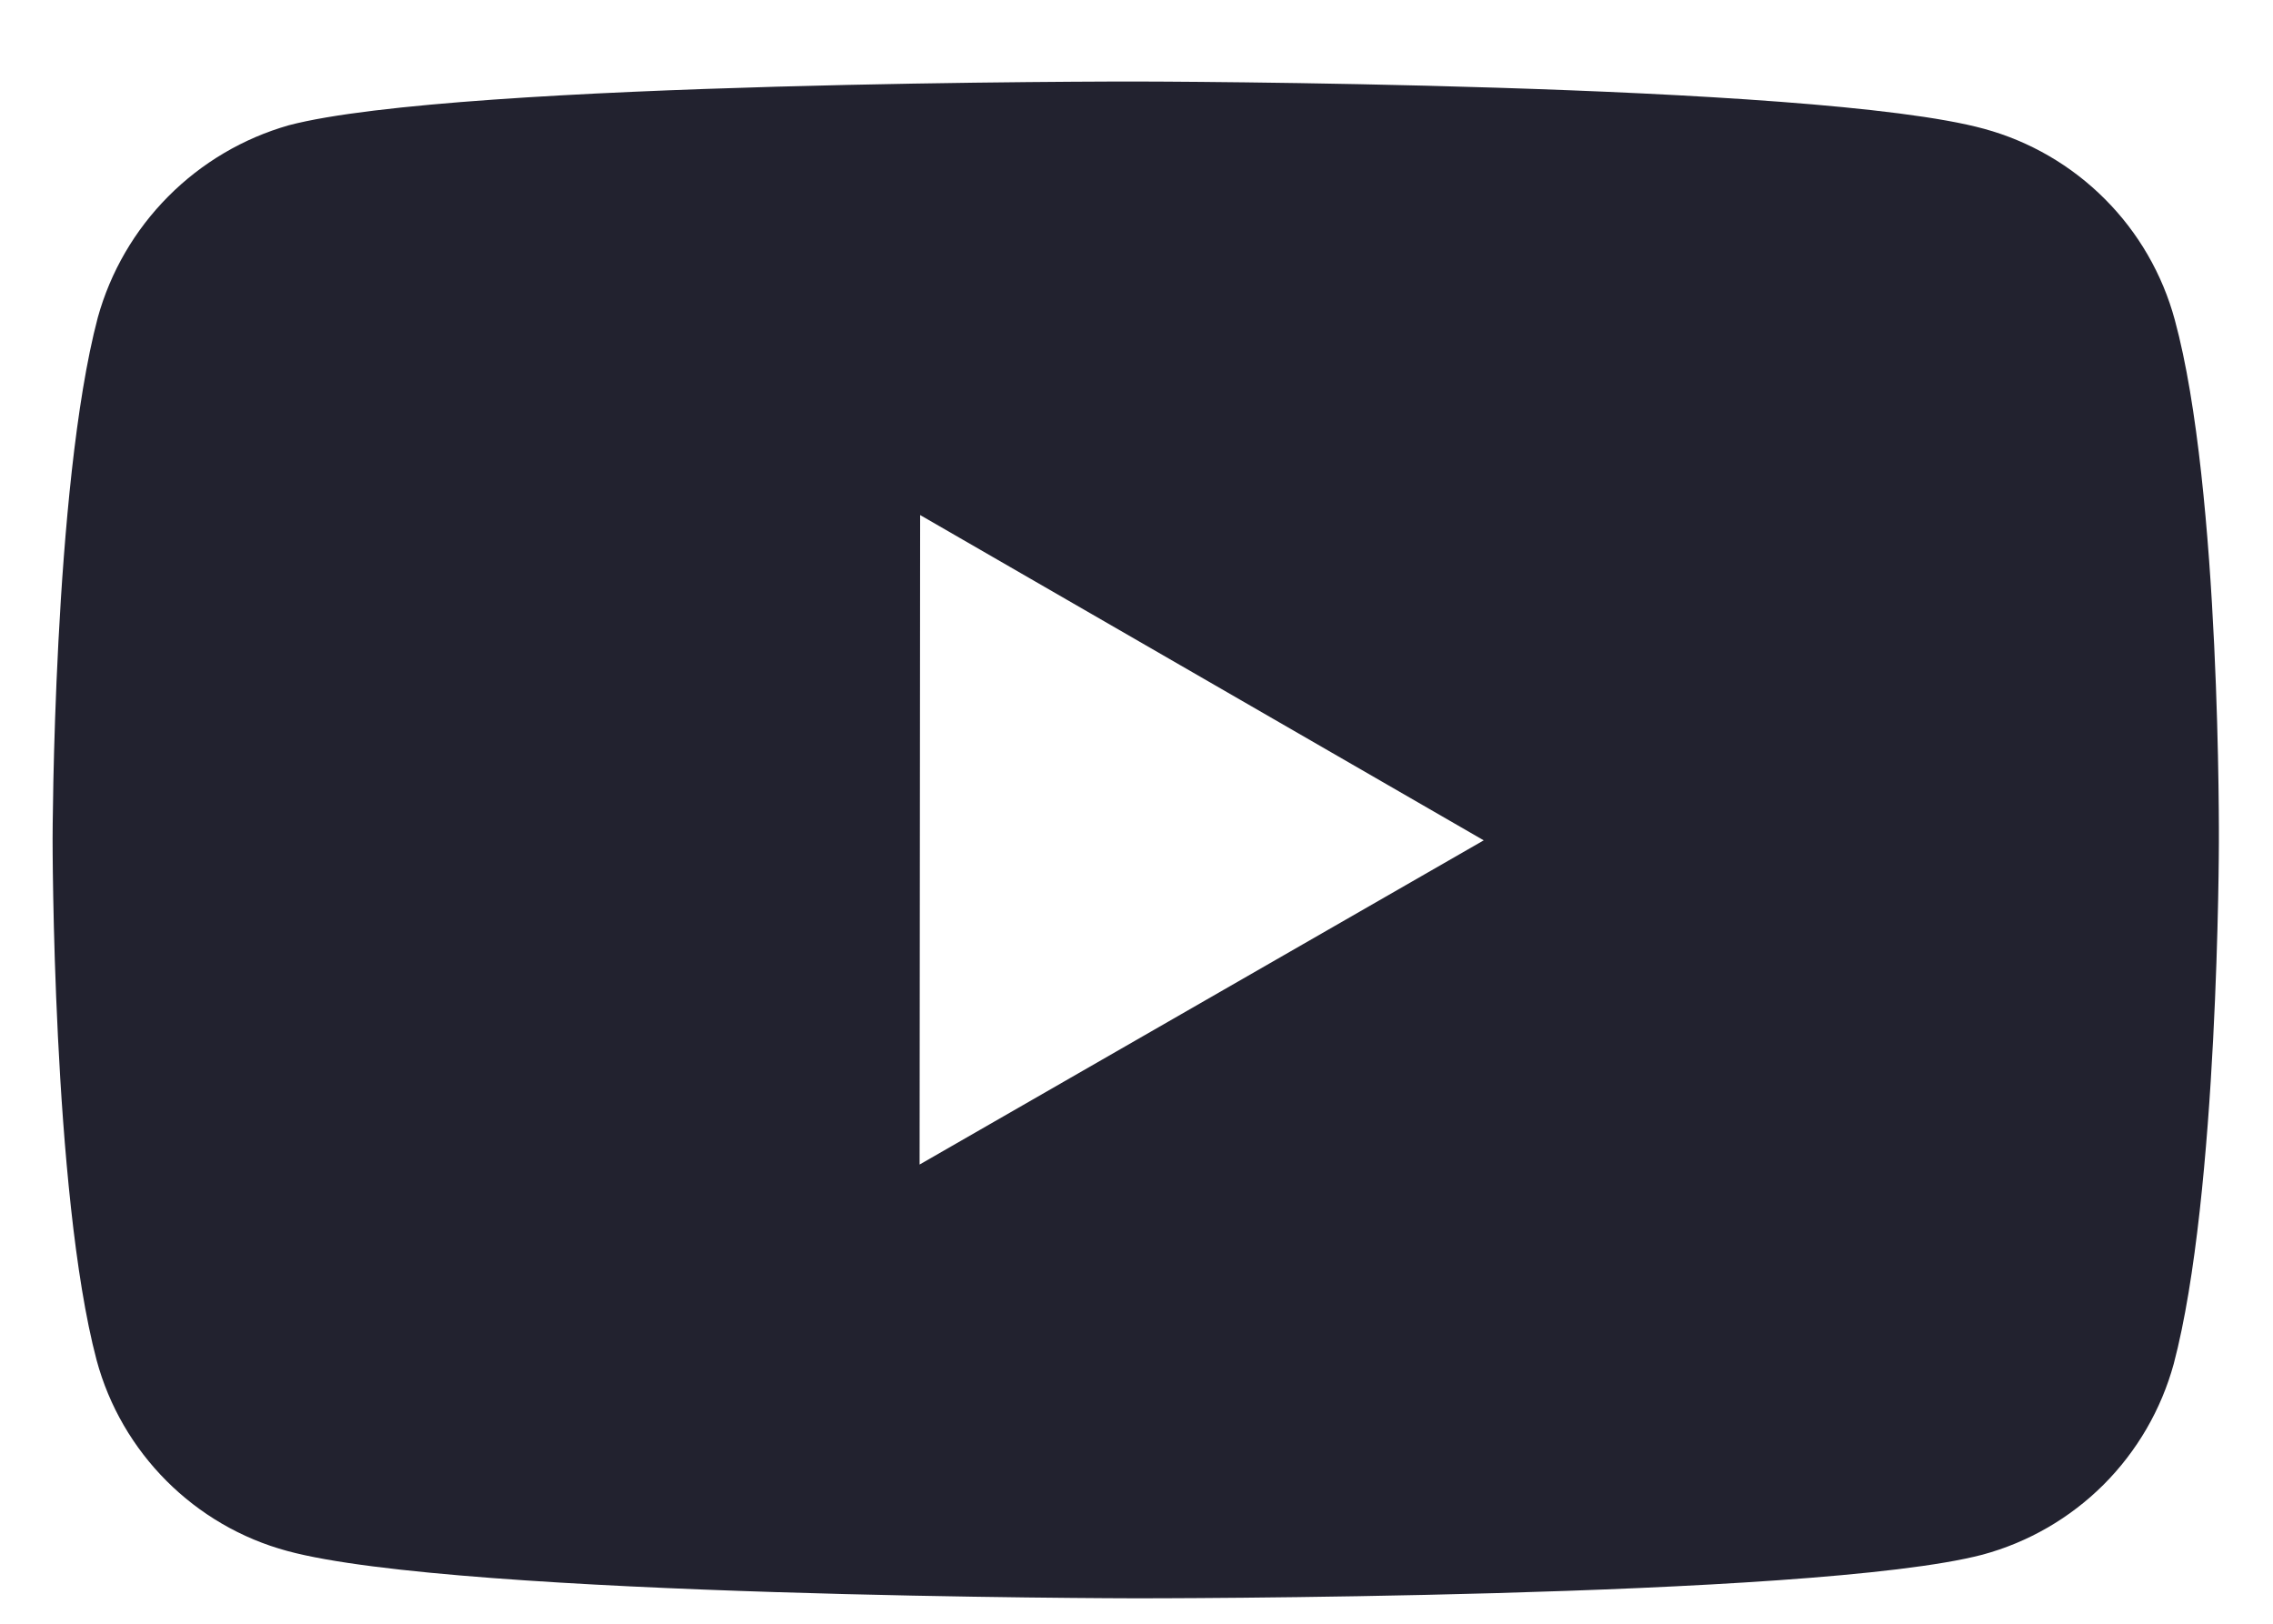 <svg width="21" height="15" viewBox="0 0 21 15" fill="none" xmlns="http://www.w3.org/2000/svg">
<path d="M20.093 2.956C19.979 2.534 19.756 2.148 19.447 1.839C19.138 1.529 18.753 1.305 18.331 1.19C16.765 0.76 10.5 0.753 10.5 0.753C10.5 0.753 4.236 0.746 2.669 1.157C2.247 1.277 1.863 1.504 1.554 1.815C1.244 2.127 1.02 2.512 0.903 2.935C0.49 4.501 0.486 7.749 0.486 7.749C0.486 7.749 0.482 11.013 0.892 12.563C1.122 13.42 1.797 14.097 2.655 14.328C4.237 14.758 10.485 14.765 10.485 14.765C10.485 14.765 16.75 14.772 18.316 14.362C18.738 14.248 19.124 14.025 19.434 13.716C19.744 13.406 19.967 13.022 20.083 12.599C20.497 11.034 20.5 7.787 20.5 7.787C20.5 7.787 20.52 4.522 20.093 2.956ZM8.496 10.758L8.501 4.758L13.708 7.763L8.496 10.758Z" fill="#22222F"/>
</svg>
